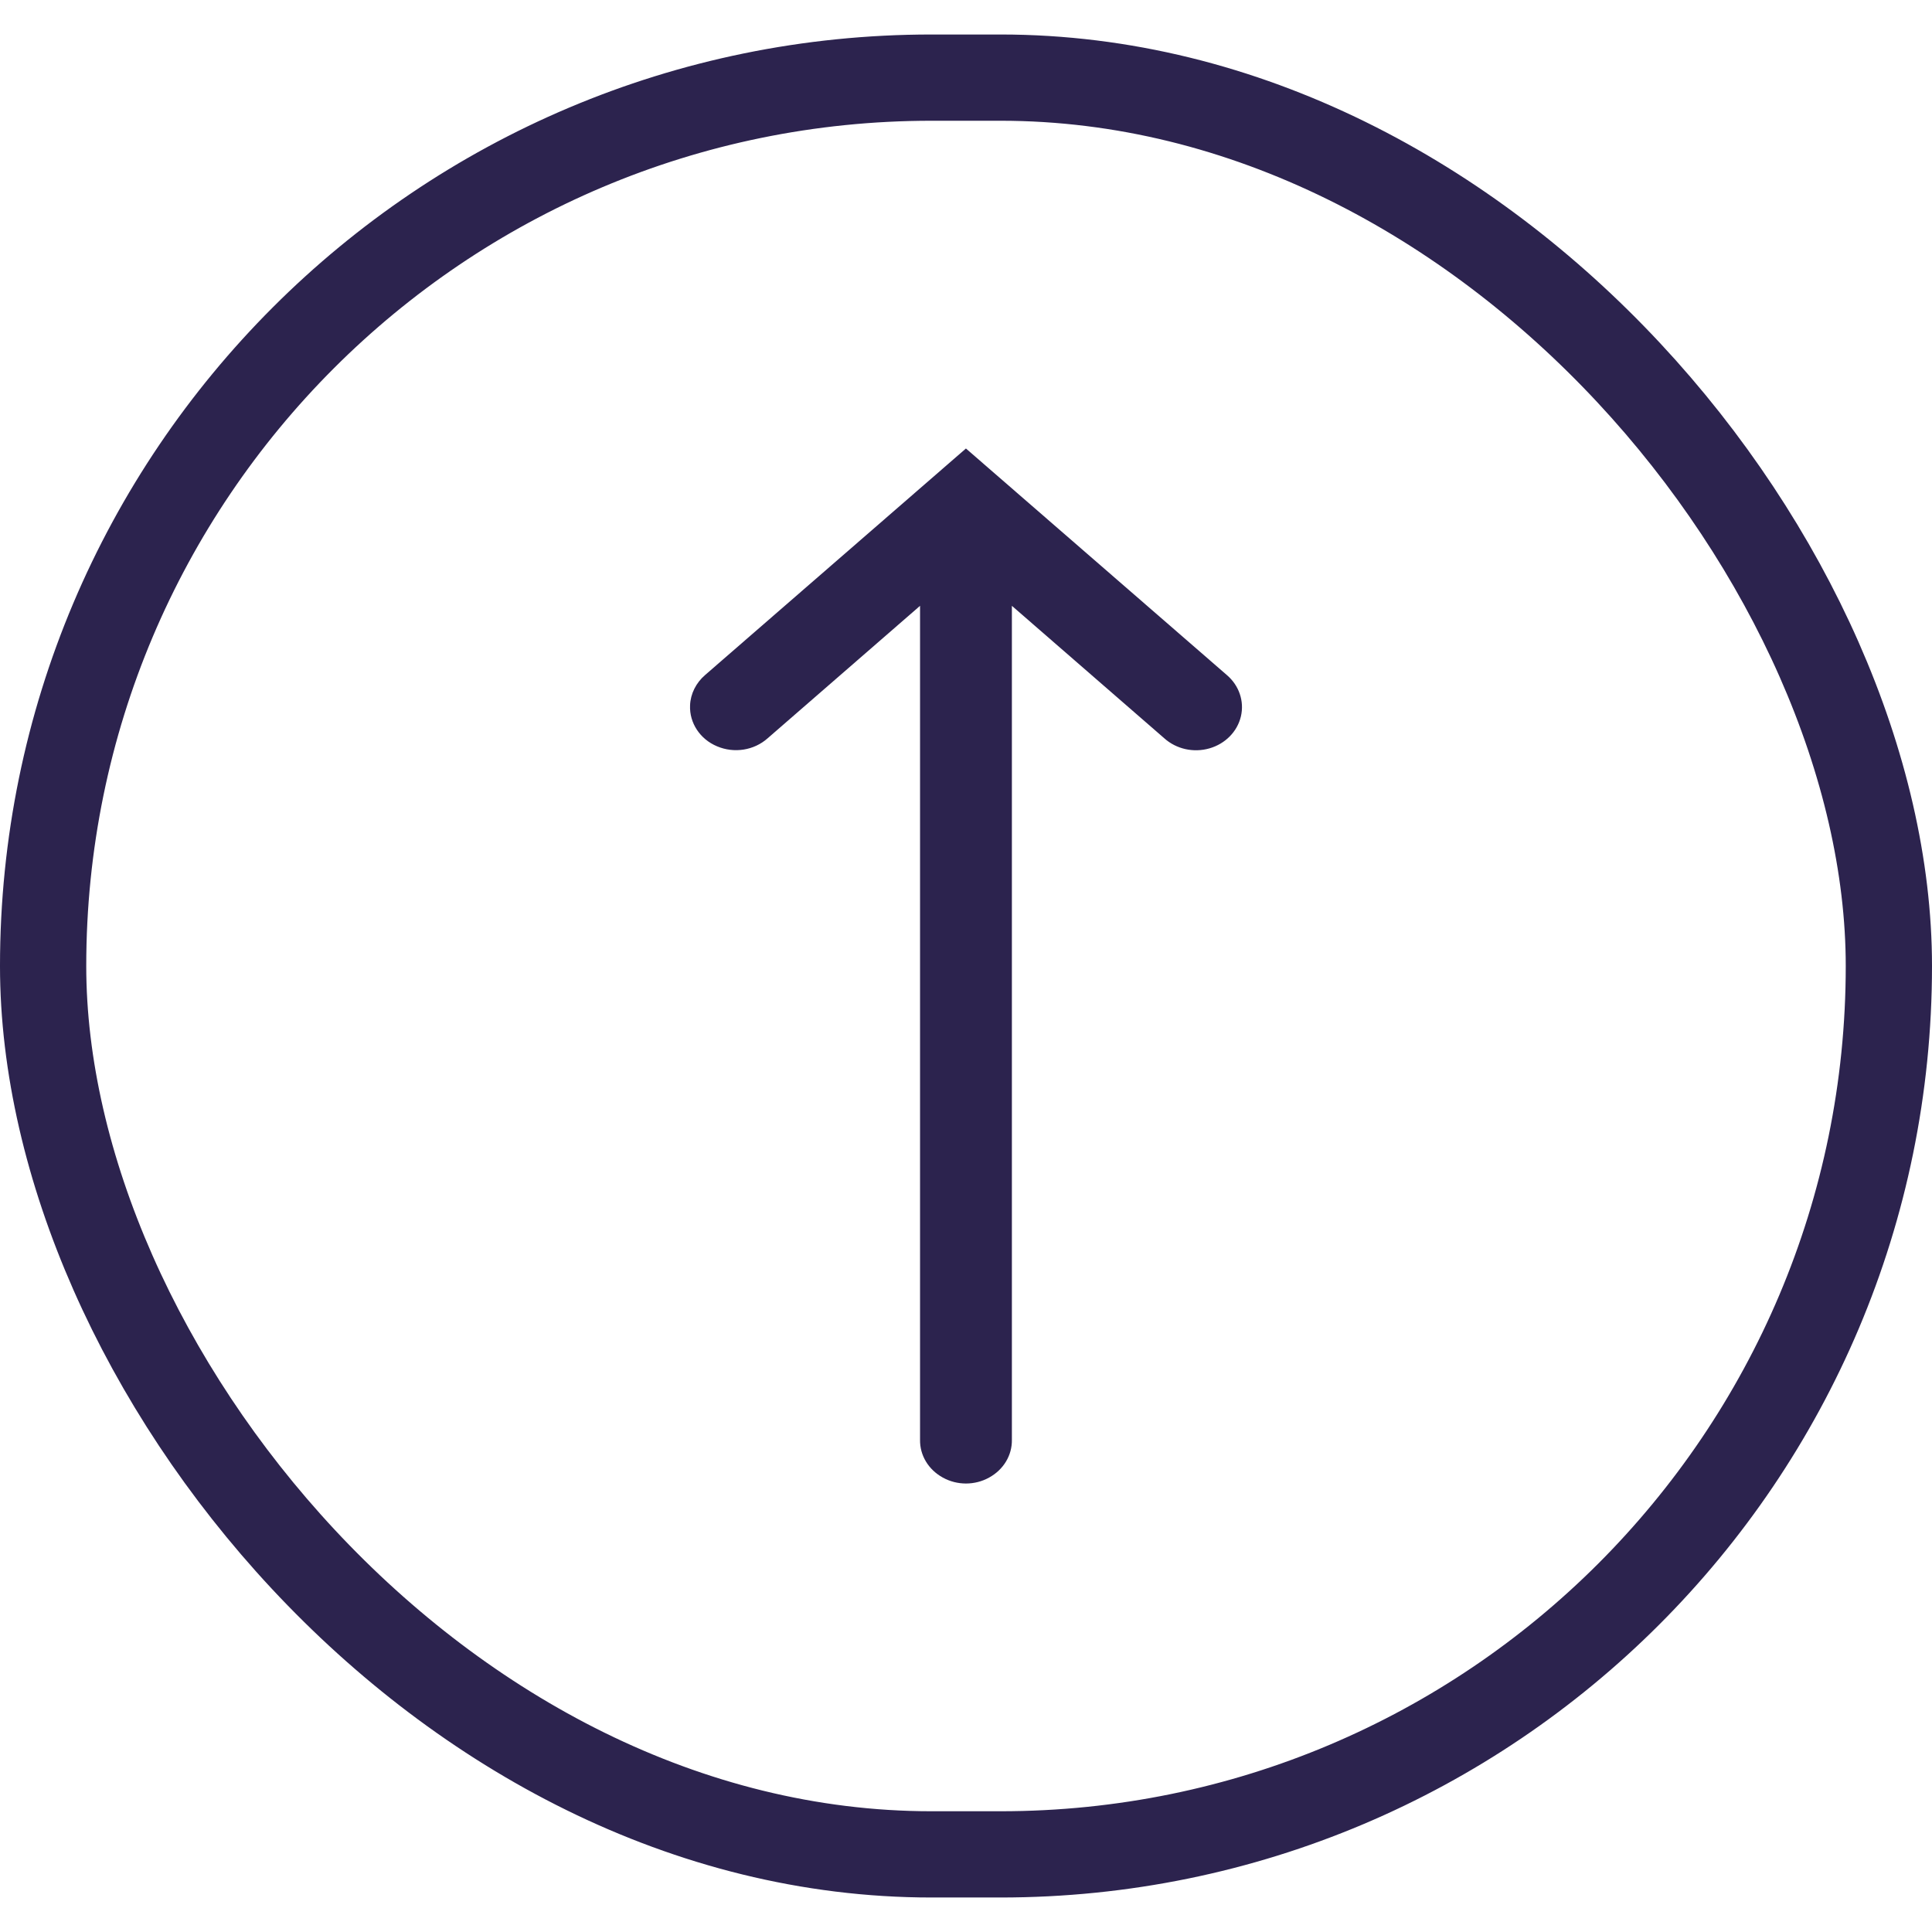 <svg width="28" height="28" viewBox="0 0 28 28" fill="none" xmlns="http://www.w3.org/2000/svg">
<rect x="0.625" y="1.125" width="26.75" height="25.75" rx="12.875" stroke="#2C234E" stroke-width="1.25"/>
<path d="M10.001 10.223C9.99 10.477 10.145 10.713 10.392 10.816C10.639 10.921 10.927 10.876 11.125 10.7L13.334 8.78L13.334 20.866C13.33 21.092 13.456 21.3 13.664 21.414C13.871 21.529 14.128 21.529 14.335 21.414C14.543 21.3 14.669 21.092 14.665 20.866L14.665 8.78L16.874 10.7C17.049 10.857 17.298 10.912 17.528 10.846C17.758 10.78 17.932 10.603 17.984 10.383C18.036 10.162 17.957 9.933 17.779 9.782L13.999 6.5L10.22 9.782C10.088 9.895 10.007 10.055 10.001 10.223Z" fill="#2C234E"/>
</svg>
